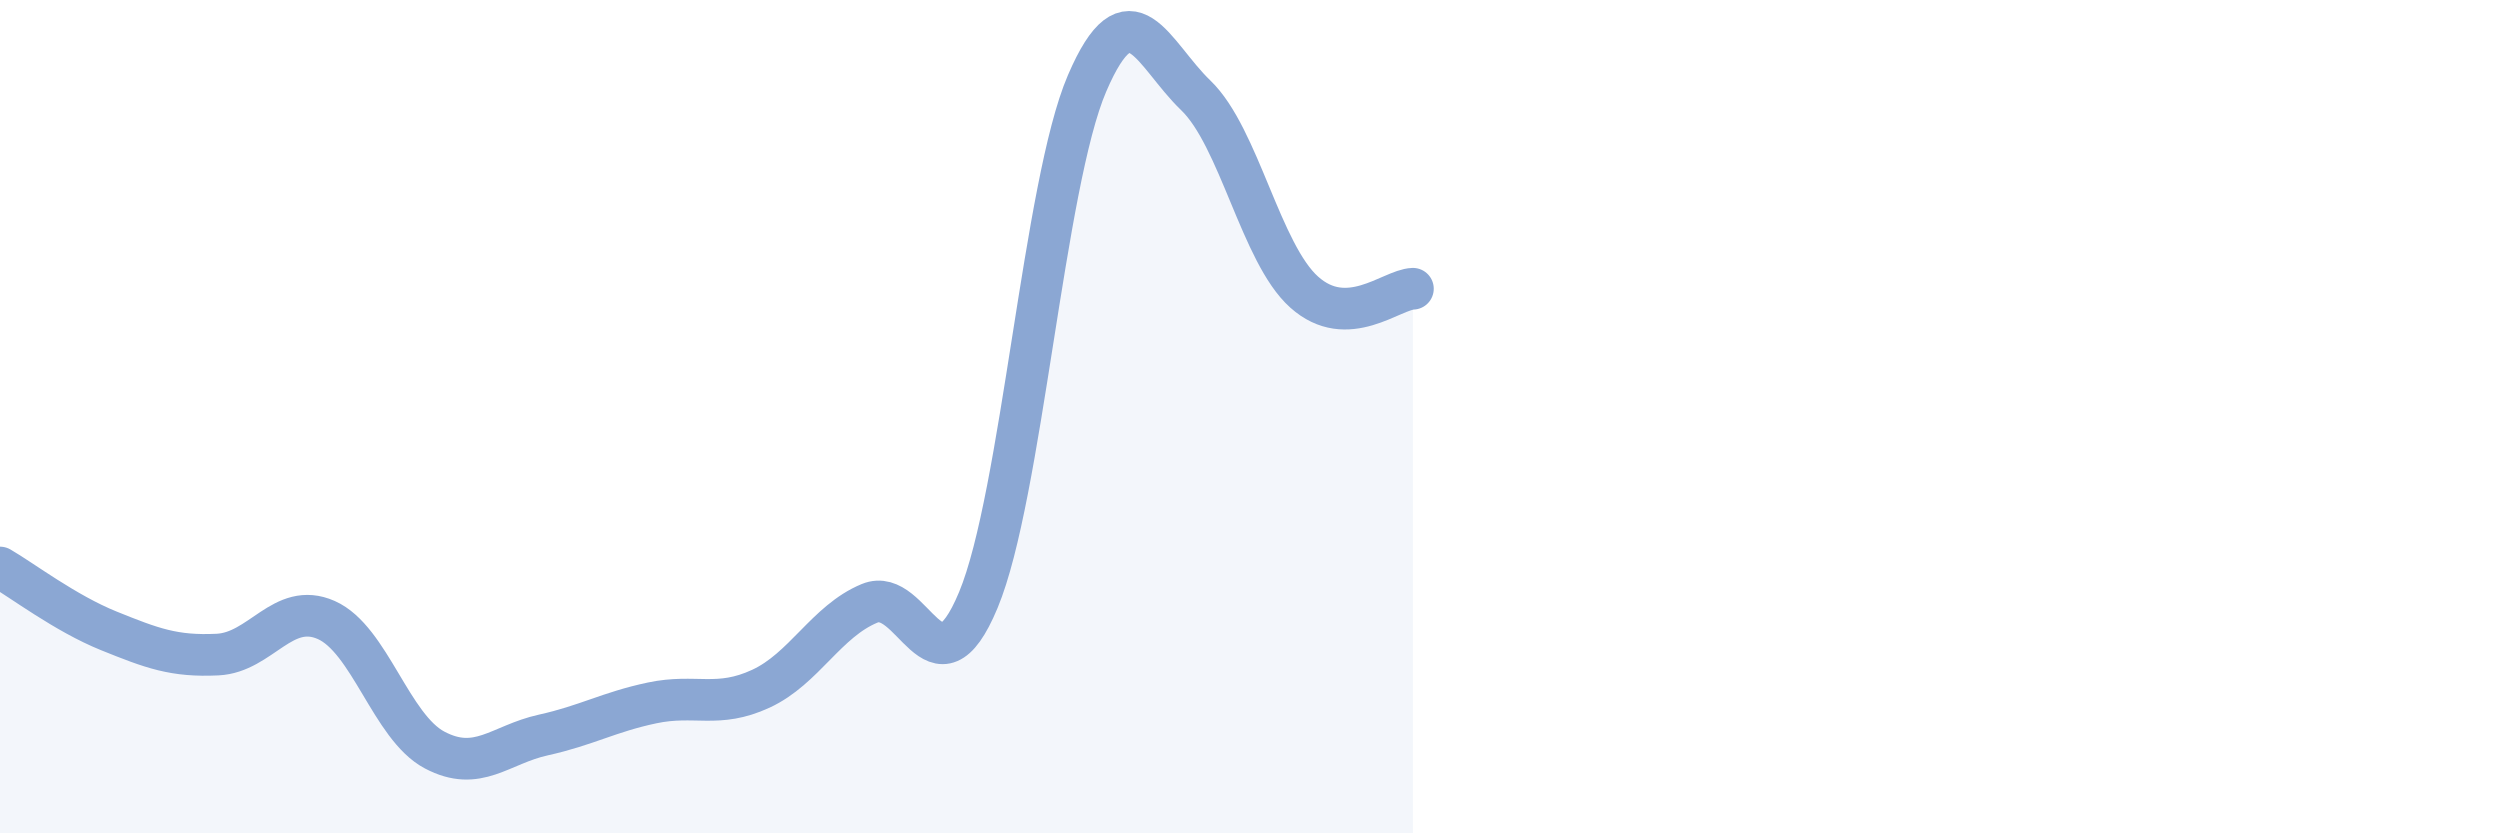 
    <svg width="60" height="20" viewBox="0 0 60 20" xmlns="http://www.w3.org/2000/svg">
      <path
        d="M 0,13.62 C 0.52,13.92 1.57,14.72 2.61,15.14 C 3.65,15.56 4.18,15.76 5.22,15.71 C 6.26,15.66 6.79,14.42 7.83,14.88 C 8.87,15.34 9.39,17.45 10.43,18 C 11.47,18.55 12,17.87 13.04,17.64 C 14.08,17.41 14.61,17.09 15.65,16.87 C 16.69,16.65 17.22,17.01 18.26,16.53 C 19.3,16.05 19.83,14.91 20.87,14.48 C 21.91,14.05 22.44,16.9 23.48,14.4 C 24.52,11.9 25.05,4.42 26.09,2 C 27.13,-0.42 27.66,1.29 28.7,2.29 C 29.74,3.29 30.26,6.08 31.3,7.01 C 32.34,7.94 33.39,6.95 33.91,6.93L33.91 20L0 20Z"
        fill="#8ba7d3"
        opacity="0.1"
        stroke-linecap="round"
        stroke-linejoin="round"
      />
      <path
        d="M 0,13.62 C 0.52,13.92 1.57,14.72 2.61,15.14 C 3.65,15.56 4.18,15.76 5.22,15.71 C 6.26,15.66 6.79,14.42 7.83,14.88 C 8.87,15.34 9.39,17.45 10.43,18 C 11.47,18.55 12,17.87 13.04,17.64 C 14.08,17.41 14.61,17.09 15.65,16.87 C 16.69,16.65 17.22,17.01 18.26,16.53 C 19.3,16.05 19.83,14.91 20.87,14.48 C 21.91,14.05 22.44,16.9 23.48,14.4 C 24.52,11.9 25.05,4.42 26.09,2 C 27.13,-0.42 27.66,1.29 28.7,2.29 C 29.74,3.29 30.26,6.08 31.3,7.01 C 32.34,7.94 33.39,6.95 33.91,6.93"
        stroke="#8ba7d3"
        stroke-width="1"
        fill="none"
        stroke-linecap="round"
        stroke-linejoin="round"
      />
    </svg>
  